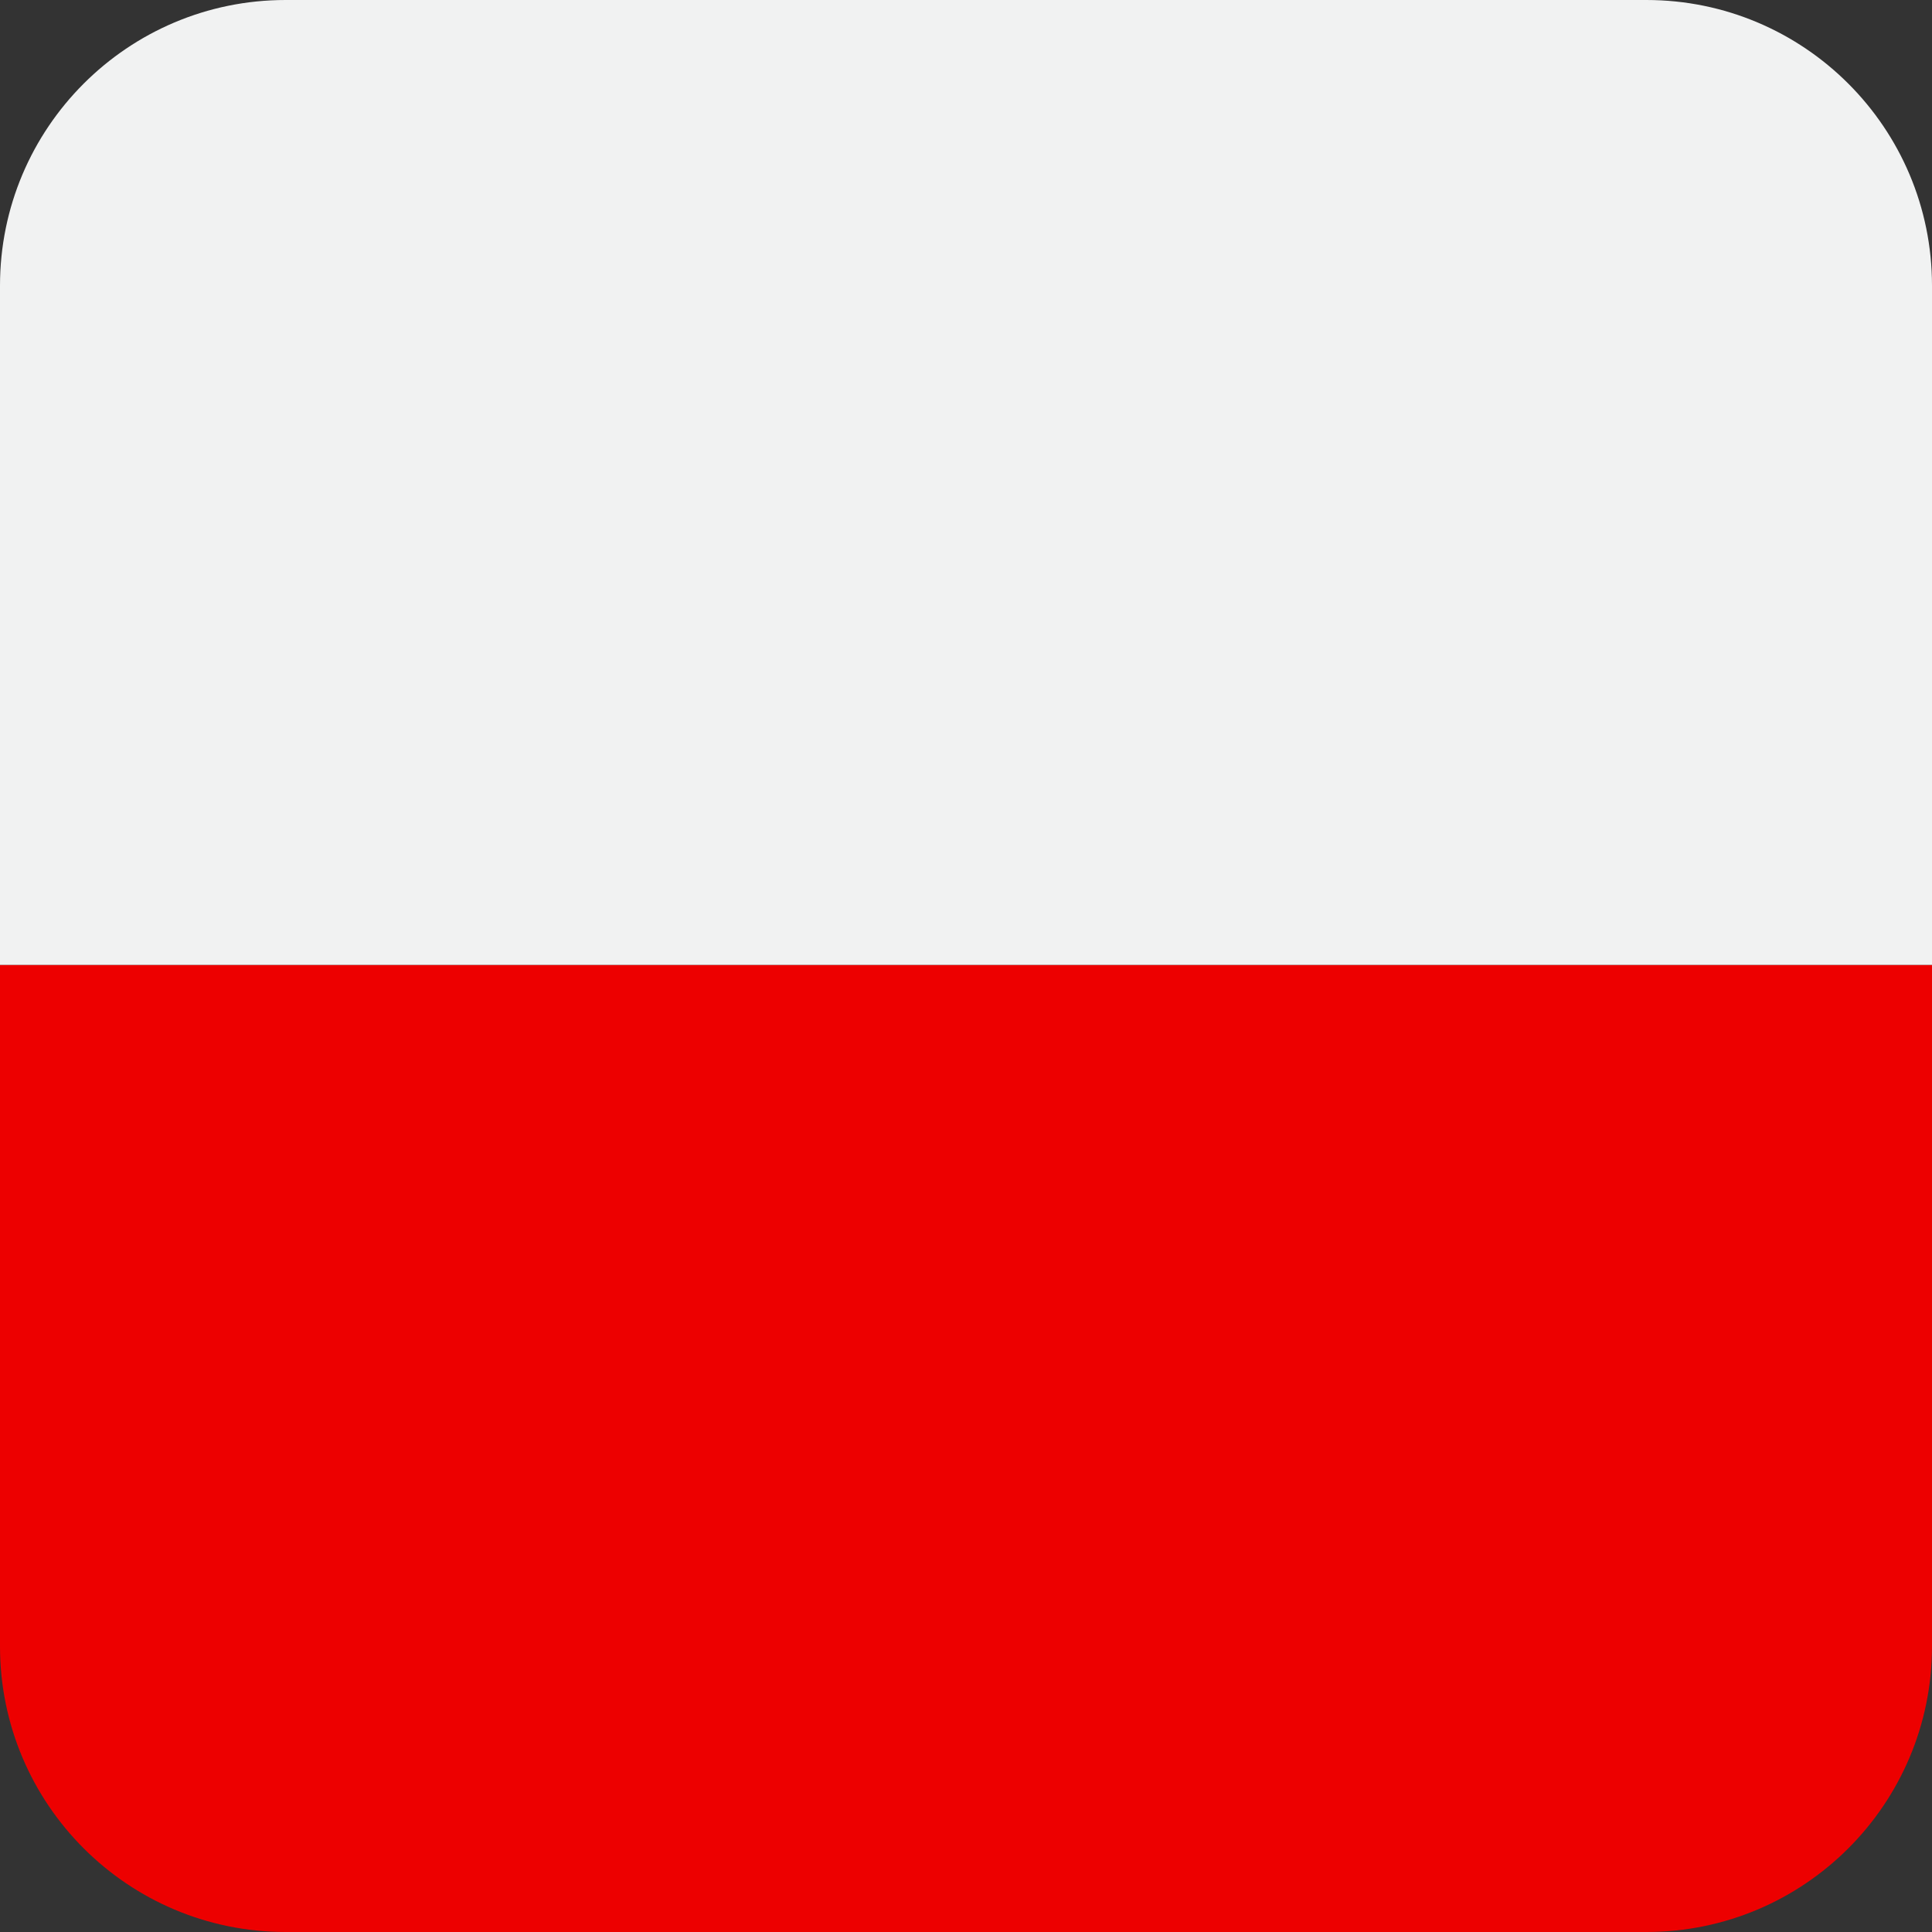 <?xml version="1.0" encoding="utf-8"?>
<!-- Generator: Adobe Illustrator 29.1.0, SVG Export Plug-In . SVG Version: 9.03 Build 55587)  -->
<!DOCTYPE svg PUBLIC "-//W3C//DTD SVG 1.1//EN" "http://www.w3.org/Graphics/SVG/1.1/DTD/svg11.dtd">
<svg version="1.1" id="Layer_1" xmlns:x="http://ns.adobe.com/Extensibility/1.0/" xmlns:i="http://ns.adobe.com/AdobeIllustrator/10.0/" xmlns:graph="http://ns.adobe.com/Graphs/1.0/"
	 xmlns="http://www.w3.org/2000/svg" xmlns:xlink="http://www.w3.org/1999/xlink" x="0px" y="0px" viewBox="0 0 42 42"
	 style="enable-background:new 0 0 42 42;" xml:space="preserve">
<rect x="0" y="0" width="42" height="42" fill="#333333" stroke="none"/>
<style type="text/css">
	.st0{fill:#ED0000;}
	.st1{fill:#F1F2F2;}
</style>
<g>
	<path class="st0" d="M42,35.79C42,39.22,39.22,42,35.79,42H6.21C2.78,42,0,39.22,0,35.79v-14.814h42V35.79z"/>
	<path class="st1" d="M6.21,0h29.58C39.22,0,42,2.78,42,6.21v14.766H0V6.21C0,2.78,2.78,0,6.21,0z"/>
</g>
</svg>
